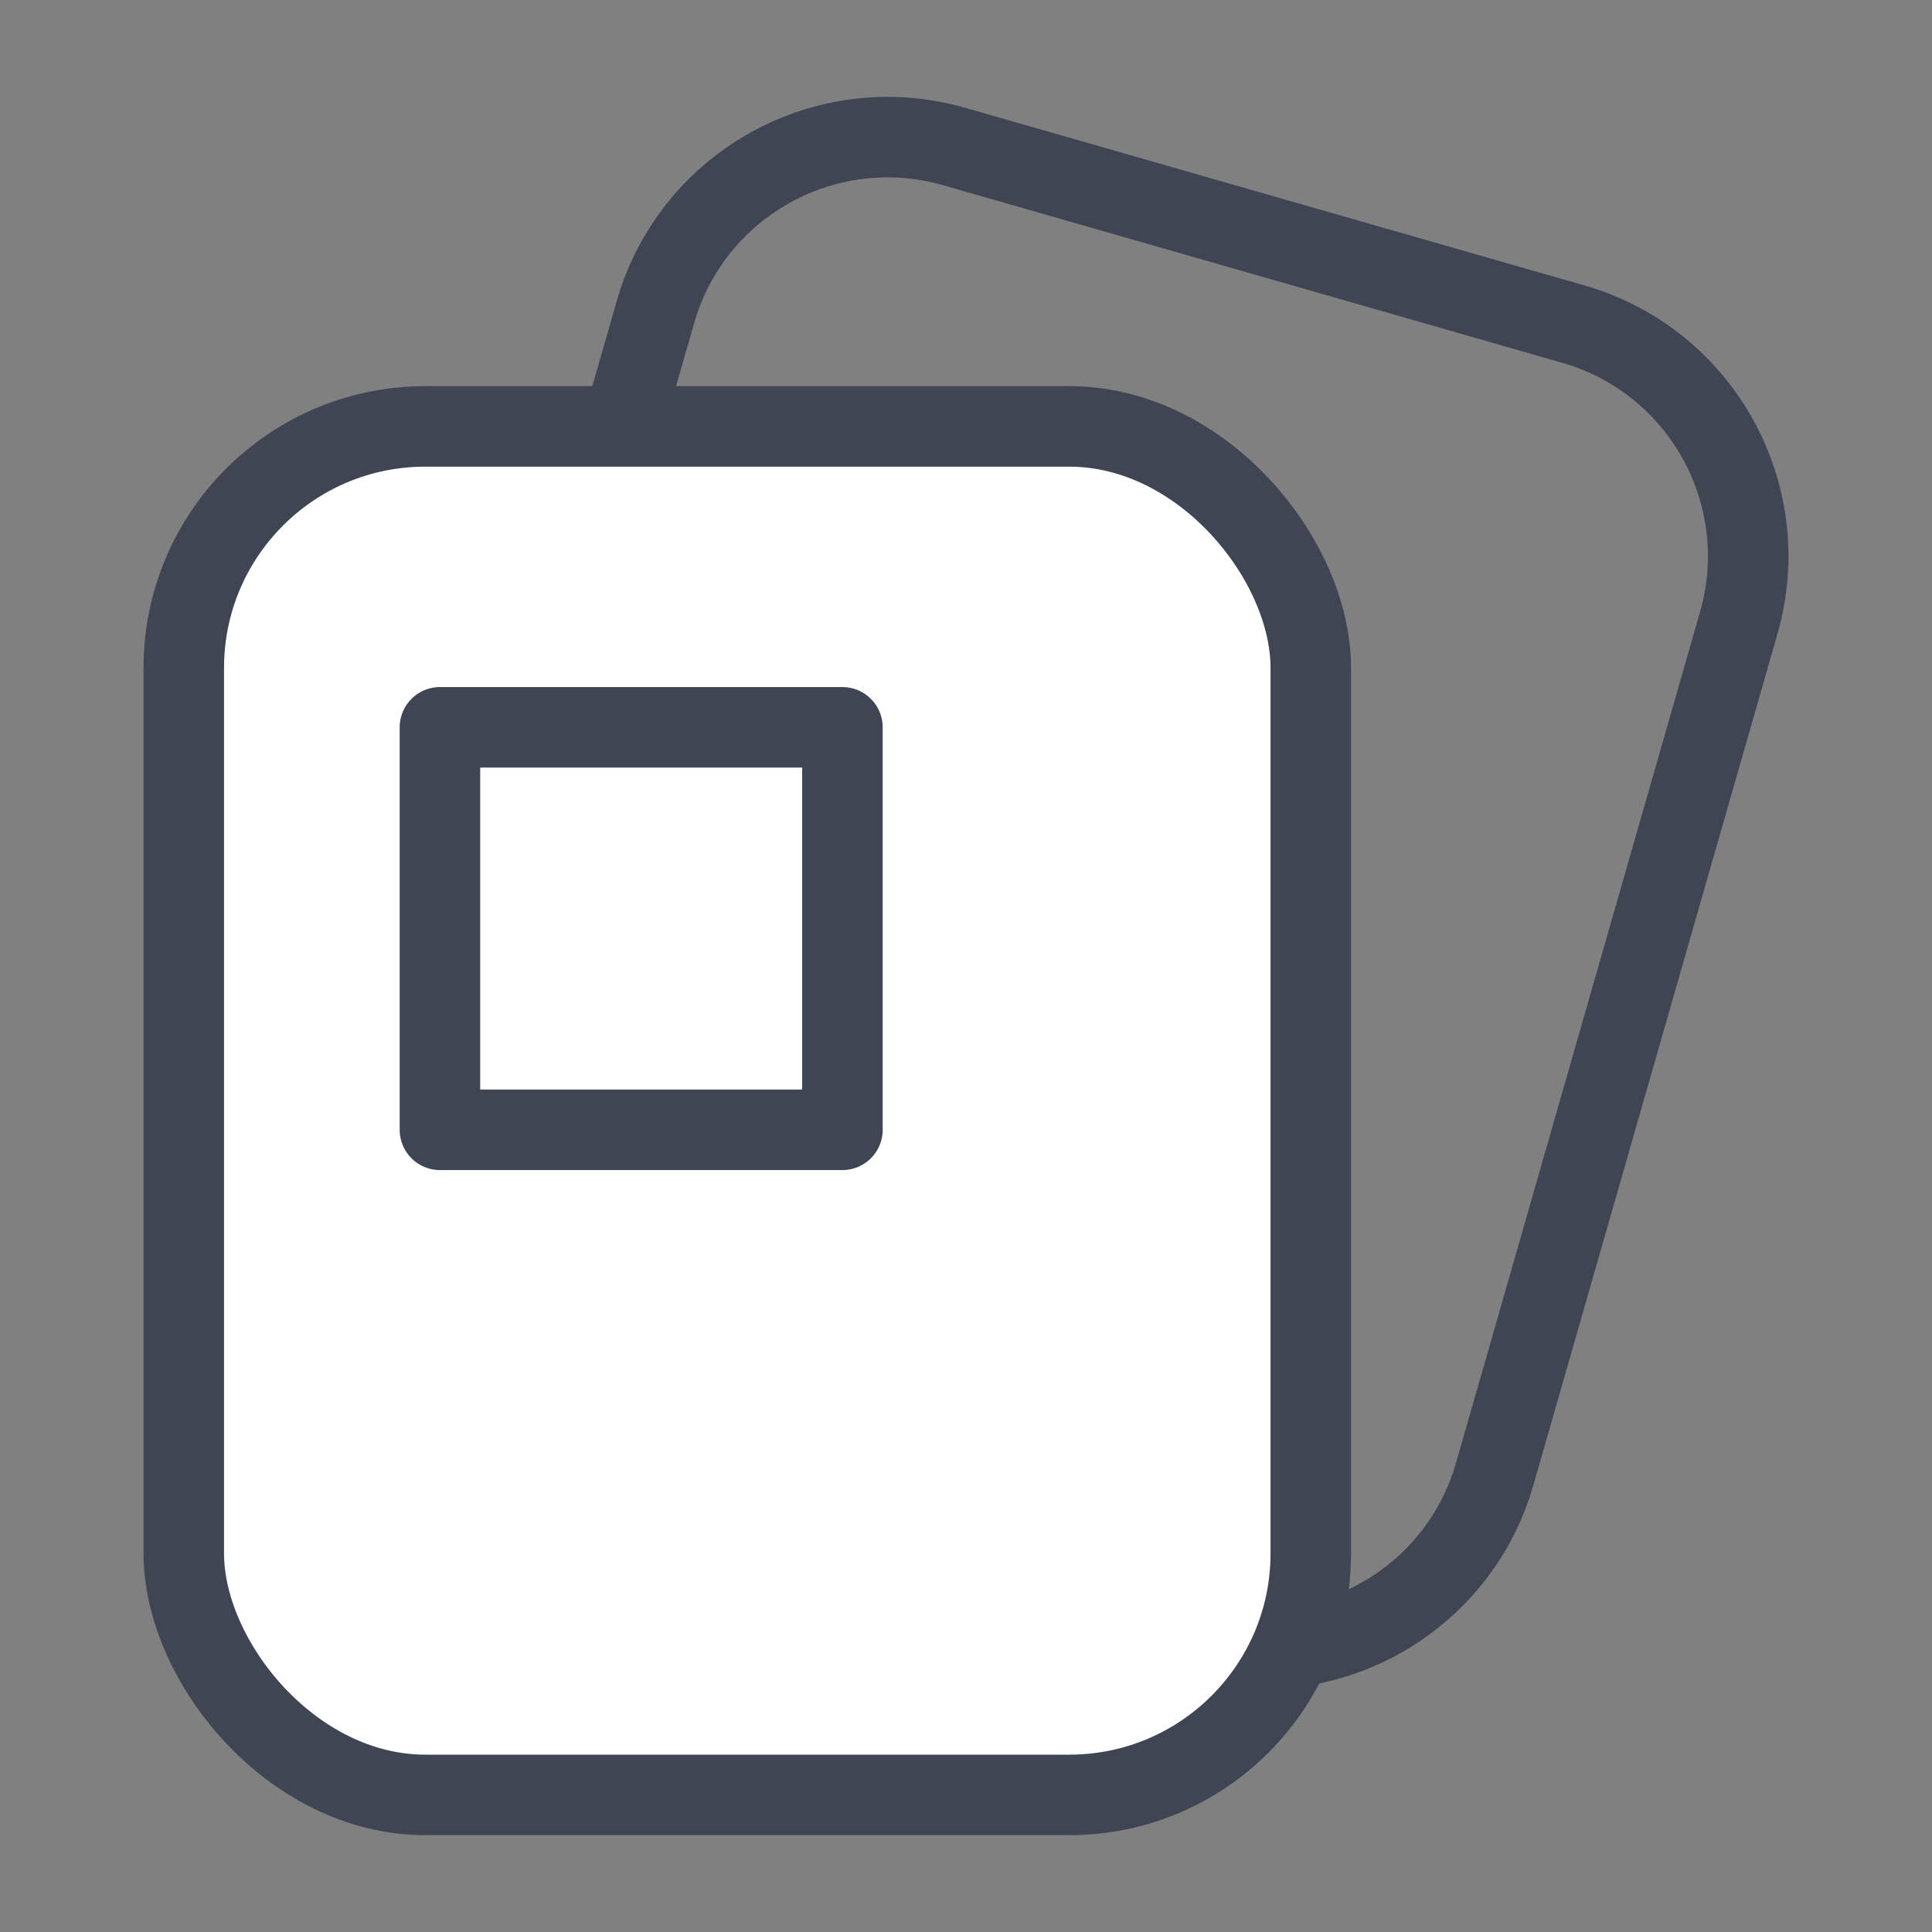 <svg width="24" height="24" viewBox="0 0 24 24" fill="none" xmlns="http://www.w3.org/2000/svg">
<rect x="0" y="0" width="24" height="24" fill="#808080" stroke="none"/>
<path d="M11.853 1.82L19.543 4.026C21.136 4.482 22.056 6.144 21.6 7.736L18.568 18.31C18.111 19.903 16.45 20.824 14.857 20.367L7.167 18.162C5.574 17.705 4.653 16.044 5.11 14.451L8.142 3.877C8.599 2.285 10.26 1.364 11.853 1.82Z" stroke="#404554" stroke-linejoin="round"/>
<rect x="2.283" y="5.297" width="14" height="17" rx="3" fill="white" stroke="#404554" stroke-linejoin="round"/>
<rect x="5.465" y="9.035" width="5" height="5" stroke="#404554" stroke-linejoin="round"/>
</svg>
